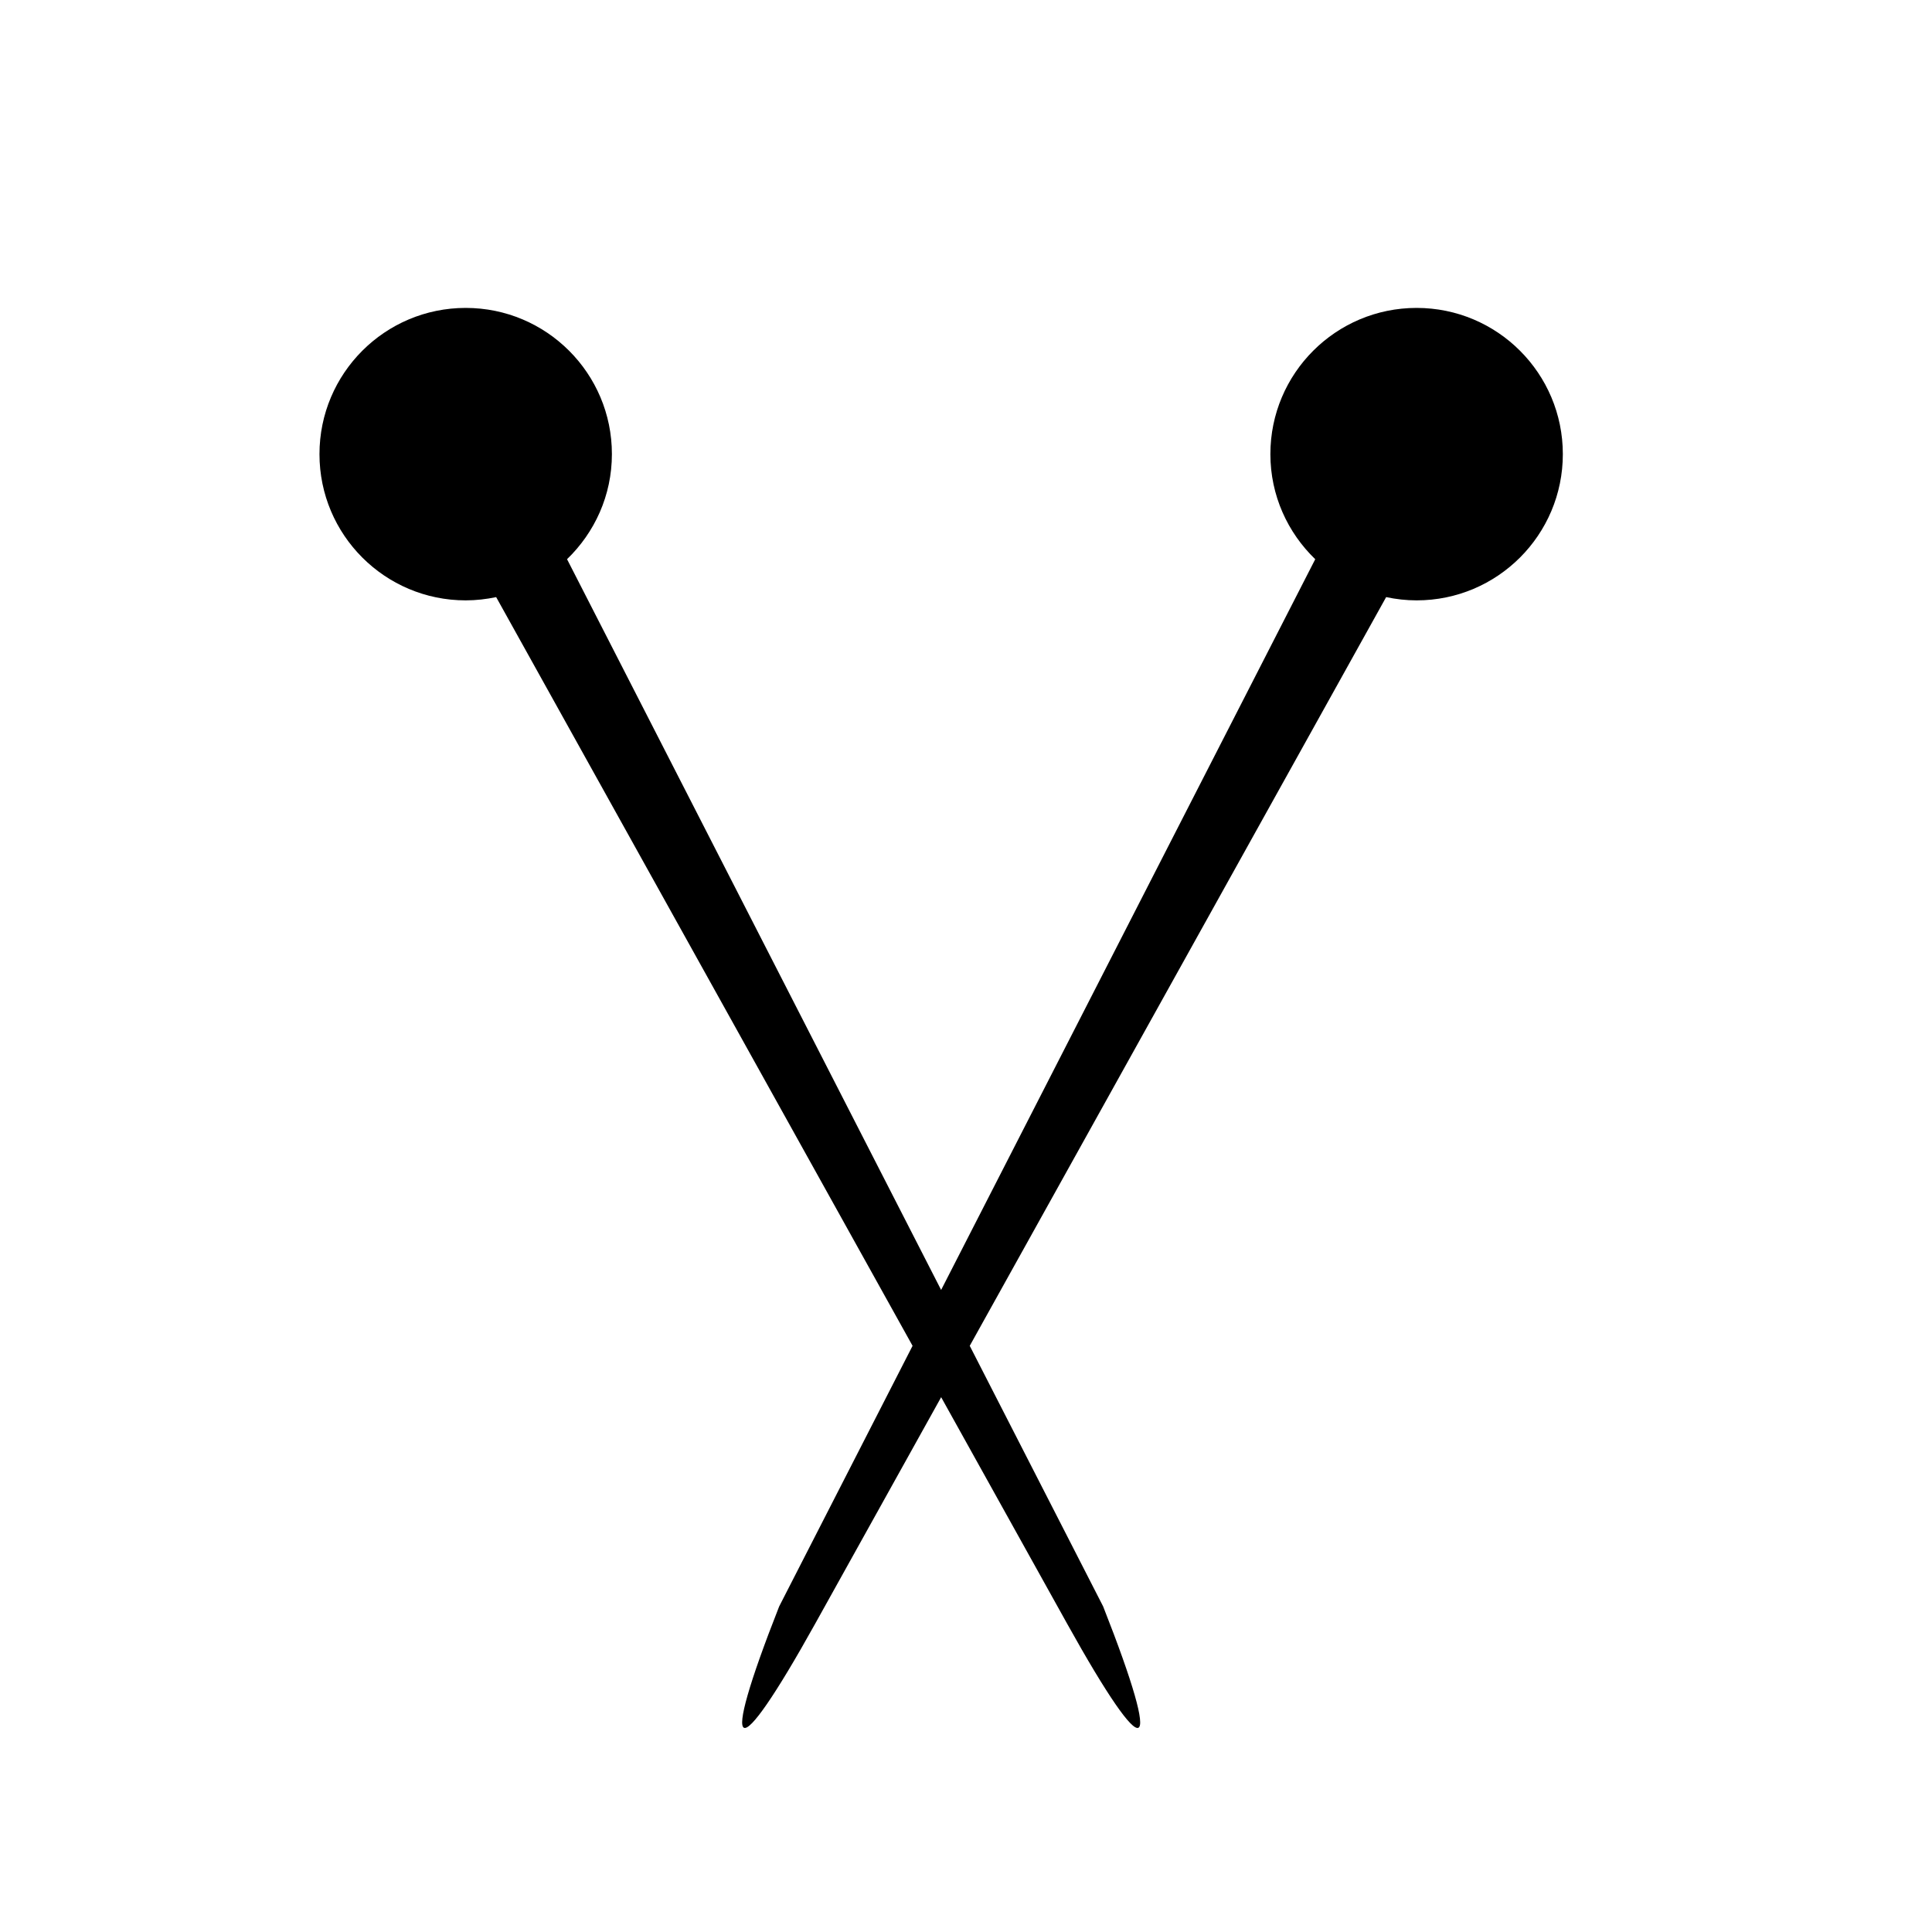 <?xml version="1.0" encoding="iso-8859-1"?>
<!-- Generator: Adobe Illustrator 17.0.0, SVG Export Plug-In . SVG Version: 6.00 Build 0)  -->
<!DOCTYPE svg PUBLIC "-//W3C//DTD SVG 1.1//EN" "http://www.w3.org/Graphics/SVG/1.1/DTD/svg11.dtd">
<svg version="1.1" id="Capa_1" xmlns="http://www.w3.org/2000/svg" xmlns:xlink="http://www.w3.org/1999/xlink" x="0px" y="0px"
	 width="64px" height="64px" viewBox="0 0 64 64" style="enable-background:new 0 0 64 64;" xml:space="preserve">
<g>
	<path d="M15.427,10.2c-2.675,0-4.844,2.169-4.844,4.844c0,2.675,2.169,4.844,4.844,4.844c0.347,0,0.683-0.04,1.009-0.108
		l13.794,24.802l-4.419,8.633c-2.023,5.139-1.487,5.392,1.197,0.565l4.169-7.496l4.169,7.496c2.685,4.827,3.221,4.574,1.197-0.565
		l-4.419-8.633l13.794-24.802c0.326,0.069,0.662,0.108,1.009,0.108c2.675,0,4.844-2.169,4.844-4.844
		c0-2.675-2.169-4.844-4.844-4.844s-4.844,2.169-4.844,4.844c0,1.369,0.573,2.6,1.486,3.481L31.176,42.731L18.784,18.524
		c0.913-0.881,1.486-2.111,1.486-3.481C20.271,12.369,18.102,10.2,15.427,10.2z"/>
</g>
</svg>
